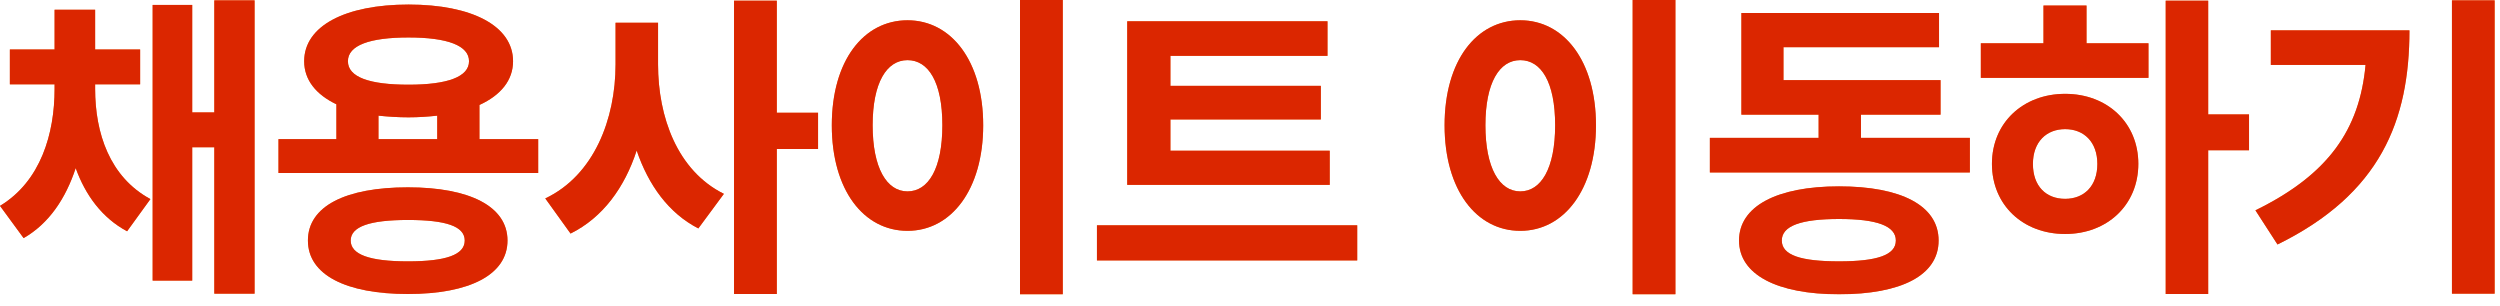 <svg width="180" height="22" viewBox="0 0 180 22" fill="none" xmlns="http://www.w3.org/2000/svg">
<g clip-path="url(#clip0_1719_39)">
<path d="M3.93 3.573V0.703H6.85V3.563H10.09V6.073H6.85V6.403C6.85 9.573 7.89 12.743 10.83 14.333L9.15 16.653C7.36 15.693 6.16 14.073 5.45 12.103C4.74 14.263 3.54 16.093 1.7 17.143L0 14.823C2.94 13.043 3.93 9.613 3.93 6.403V6.073H0.71V3.563H3.93V3.573ZM10.99 0.353H13.84V8.093H15.43V0.023H18.33V21.143H15.43V10.603H13.84V20.203H10.99V0.353Z" fill="#ED5B00"/>
<path d="M24.22 10.018V7.508C22.75 6.808 21.9 5.748 21.9 4.408C21.9 1.878 24.84 0.328 29.42 0.328C34 0.328 36.94 1.878 36.94 4.408C36.94 5.768 36.07 6.848 34.52 7.558V10.018H38.75V12.458H20.05V10.018H24.21H24.22ZM29.37 13.488C33.83 13.488 36.54 14.868 36.54 17.318C36.54 19.768 33.83 21.168 29.37 21.168C24.91 21.168 22.17 19.788 22.17 17.318C22.17 14.848 24.88 13.488 29.37 13.488ZM29.42 6.098C32.2 6.098 33.77 5.538 33.77 4.408C33.77 3.278 32.21 2.698 29.42 2.698C26.63 2.698 25.05 3.258 25.05 4.408C25.05 5.558 26.61 6.098 29.42 6.098ZM29.37 18.818C32.11 18.818 33.46 18.348 33.46 17.318C33.46 16.288 32.1 15.838 29.37 15.838C26.64 15.838 25.25 16.308 25.25 17.318C25.25 18.328 26.61 18.818 29.37 18.818ZM31.48 10.018V8.328C30.84 8.398 30.15 8.448 29.41 8.448C28.67 8.448 27.91 8.398 27.25 8.328V10.018H31.48Z" fill="#ED5B00"/>
<path d="M47.38 1.637V4.637C47.38 8.417 48.76 12.287 52.12 13.957L50.28 16.447C48.14 15.347 46.69 13.327 45.84 10.837C44.97 13.507 43.4 15.667 41.08 16.817L39.26 14.287C42.78 12.617 44.32 8.557 44.32 4.637V1.637H47.38ZM52.85 0.047H55.93V8.117H58.9V10.727H55.93V21.167H52.85V0.047Z" fill="#ED5B00"/>
<path d="M65.34 1.46C68.49 1.46 70.79 4.39 70.79 9.02C70.79 13.65 68.49 16.62 65.34 16.62C62.19 16.62 59.89 13.69 59.89 9.02C59.89 4.35 62.19 1.46 65.34 1.46ZM65.34 13.78C66.84 13.78 67.85 12.14 67.85 9.02C67.85 5.9 66.84 4.33 65.34 4.33C63.84 4.33 62.83 5.95 62.83 9.02C62.83 12.09 63.84 13.78 65.34 13.78ZM76.52 0V21.19H73.44V0H76.52Z" fill="#ED5B00"/>
<path d="M78.98 16.221H97.72V18.751H78.98V16.221ZM95.58 1.531V4.021H84.27V6.181H95.1V8.601H84.27V10.851H95.74V13.311H81.16V1.531H95.58Z" fill="#ED5B00"/>
<path d="M109.46 1.46C112.61 1.46 114.91 4.39 114.91 9.02C114.91 13.65 112.61 16.62 109.46 16.62C106.31 16.62 104.01 13.69 104.01 9.02C104.01 4.35 106.31 1.46 109.46 1.46ZM109.46 13.78C110.95 13.78 111.97 12.14 111.97 9.02C111.97 5.9 110.96 4.33 109.46 4.33C107.96 4.33 106.95 5.95 106.95 9.02C106.95 12.09 107.96 13.78 109.46 13.78ZM120.63 0V21.19H117.55V0H120.63Z" fill="#ED5B00"/>
<path d="M130.94 9.928V8.258H125.38V0.938H139.61V3.397H128.41V5.768H139.72V8.258H133.99V9.928H141.83V12.418H123.11V9.928H130.93H130.94ZM132.41 13.418C136.87 13.418 139.58 14.797 139.58 17.317C139.58 19.837 136.87 21.188 132.41 21.188C127.95 21.188 125.21 19.777 125.21 17.317C125.21 14.857 127.92 13.418 132.41 13.418ZM132.41 18.817C135.15 18.817 136.5 18.367 136.5 17.317C136.5 16.267 135.14 15.768 132.41 15.768C129.68 15.768 128.29 16.258 128.29 17.317C128.29 18.378 129.67 18.817 132.41 18.817Z" fill="#ED5B00"/>
<path d="M142.62 3.117H147.13V0.397H150.23V3.117H154.69V5.607H142.62V3.117ZM148.69 6.757C151.73 6.757 153.96 8.847 153.96 11.797C153.96 14.747 151.73 16.847 148.69 16.847C145.65 16.847 143.42 14.757 143.42 11.797C143.42 8.837 145.67 6.757 148.69 6.757ZM148.69 14.317C150.05 14.317 151.01 13.397 151.01 11.807C151.01 10.217 150.04 9.297 148.69 9.297C147.34 9.297 146.37 10.217 146.37 11.807C146.37 13.397 147.31 14.317 148.69 14.317ZM158.99 0.047V8.237H161.93V10.817H158.99V21.167H155.93V0.047H158.99Z" fill="#ED5B00"/>
<path d="M170.33 4.673H163.5V2.183H173.48C173.48 8.683 171.39 13.963 163.98 17.603L162.39 15.143C167.66 12.563 169.89 9.323 170.32 4.673H170.33ZM179.62 0.023V21.143H176.54V0.023H179.62Z" fill="#ED5B00"/>
<g style="mix-blend-mode:multiply" opacity="0.7">
<path d="M3.93 3.573V0.703H6.85V3.563H10.09V6.073H6.85V6.403C6.85 9.573 7.89 12.743 10.83 14.333L9.15 16.653C7.36 15.693 6.16 14.073 5.45 12.103C4.74 14.263 3.54 16.093 1.7 17.143L0 14.823C2.94 13.043 3.93 9.613 3.93 6.403V6.073H0.71V3.563H3.93V3.573ZM10.99 0.353H13.84V8.093H15.43V0.023H18.33V21.143H15.43V10.603H13.84V20.203H10.99V0.353Z" fill="#D30F00"/>
<path d="M24.22 10.018V7.508C22.75 6.808 21.9 5.748 21.9 4.408C21.9 1.878 24.84 0.328 29.42 0.328C34 0.328 36.94 1.878 36.94 4.408C36.94 5.768 36.07 6.848 34.52 7.558V10.018H38.75V12.458H20.05V10.018H24.21H24.22ZM29.37 13.488C33.83 13.488 36.54 14.868 36.54 17.318C36.54 19.768 33.83 21.168 29.37 21.168C24.91 21.168 22.17 19.788 22.17 17.318C22.17 14.848 24.88 13.488 29.37 13.488ZM29.42 6.098C32.2 6.098 33.77 5.538 33.77 4.408C33.77 3.278 32.21 2.698 29.42 2.698C26.63 2.698 25.05 3.258 25.05 4.408C25.05 5.558 26.61 6.098 29.42 6.098ZM29.37 18.818C32.11 18.818 33.46 18.348 33.46 17.318C33.46 16.288 32.1 15.838 29.37 15.838C26.64 15.838 25.25 16.308 25.25 17.318C25.25 18.328 26.61 18.818 29.37 18.818ZM31.48 10.018V8.328C30.84 8.398 30.15 8.448 29.41 8.448C28.67 8.448 27.91 8.398 27.25 8.328V10.018H31.48Z" fill="#D30F00"/>
<path d="M47.38 1.637V4.637C47.38 8.417 48.76 12.287 52.12 13.957L50.28 16.447C48.14 15.347 46.69 13.327 45.84 10.837C44.97 13.507 43.4 15.667 41.08 16.817L39.26 14.287C42.78 12.617 44.32 8.557 44.32 4.637V1.637H47.38ZM52.85 0.047H55.93V8.117H58.9V10.727H55.93V21.167H52.85V0.047Z" fill="#D30F00"/>
<path d="M65.34 1.46C68.49 1.46 70.79 4.39 70.79 9.02C70.79 13.65 68.49 16.62 65.34 16.62C62.19 16.62 59.89 13.69 59.89 9.02C59.89 4.35 62.19 1.46 65.34 1.46ZM65.34 13.78C66.84 13.78 67.85 12.14 67.85 9.02C67.85 5.9 66.84 4.33 65.34 4.33C63.84 4.33 62.83 5.95 62.83 9.02C62.83 12.09 63.84 13.78 65.34 13.78ZM76.52 0V21.19H73.44V0H76.52Z" fill="#D30F00"/>
<path d="M78.98 16.221H97.72V18.751H78.98V16.221ZM95.58 1.531V4.021H84.27V6.181H95.1V8.601H84.27V10.851H95.74V13.311H81.16V1.531H95.58Z" fill="#D30F00"/>
<path d="M109.46 1.46C112.61 1.46 114.91 4.39 114.91 9.02C114.91 13.65 112.61 16.62 109.46 16.62C106.31 16.62 104.01 13.69 104.01 9.02C104.01 4.35 106.31 1.46 109.46 1.46ZM109.46 13.78C110.95 13.78 111.97 12.14 111.97 9.02C111.97 5.9 110.96 4.33 109.46 4.33C107.96 4.33 106.95 5.95 106.95 9.02C106.95 12.09 107.96 13.78 109.46 13.78ZM120.63 0V21.19H117.55V0H120.63Z" fill="#D30F00"/>
<path d="M130.94 9.928V8.258H125.38V0.938H139.61V3.397H128.41V5.768H139.72V8.258H133.99V9.928H141.83V12.418H123.11V9.928H130.93H130.94ZM132.41 13.418C136.87 13.418 139.58 14.797 139.58 17.317C139.58 19.837 136.87 21.188 132.41 21.188C127.95 21.188 125.21 19.777 125.21 17.317C125.21 14.857 127.92 13.418 132.41 13.418ZM132.41 18.817C135.15 18.817 136.5 18.367 136.5 17.317C136.5 16.267 135.14 15.768 132.41 15.768C129.68 15.768 128.29 16.258 128.29 17.317C128.29 18.378 129.67 18.817 132.41 18.817Z" fill="#D30F00"/>
<path d="M142.62 3.117H147.13V0.397H150.23V3.117H154.69V5.607H142.62V3.117ZM148.69 6.757C151.73 6.757 153.96 8.847 153.96 11.797C153.96 14.747 151.73 16.847 148.69 16.847C145.65 16.847 143.42 14.757 143.42 11.797C143.42 8.837 145.67 6.757 148.69 6.757ZM148.69 14.317C150.05 14.317 151.01 13.397 151.01 11.807C151.01 10.217 150.04 9.297 148.69 9.297C147.34 9.297 146.37 10.217 146.37 11.807C146.37 13.397 147.31 14.317 148.69 14.317ZM158.99 0.047V8.237H161.93V10.817H158.99V21.167H155.93V0.047H158.99Z" fill="#D30F00"/>
<path d="M170.33 4.673H163.5V2.183H173.48C173.48 8.683 171.39 13.963 163.98 17.603L162.39 15.143C167.66 12.563 169.89 9.323 170.32 4.673H170.33ZM179.62 0.023V21.143H176.54V0.023H179.62Z" fill="#D30F00"/>
</g>
</g>
<defs>
<clipPath id="clip0_1719_39">
<rect width="179.62" height="21.19" fill="white"/>
</clipPath>
</defs>
</svg>
